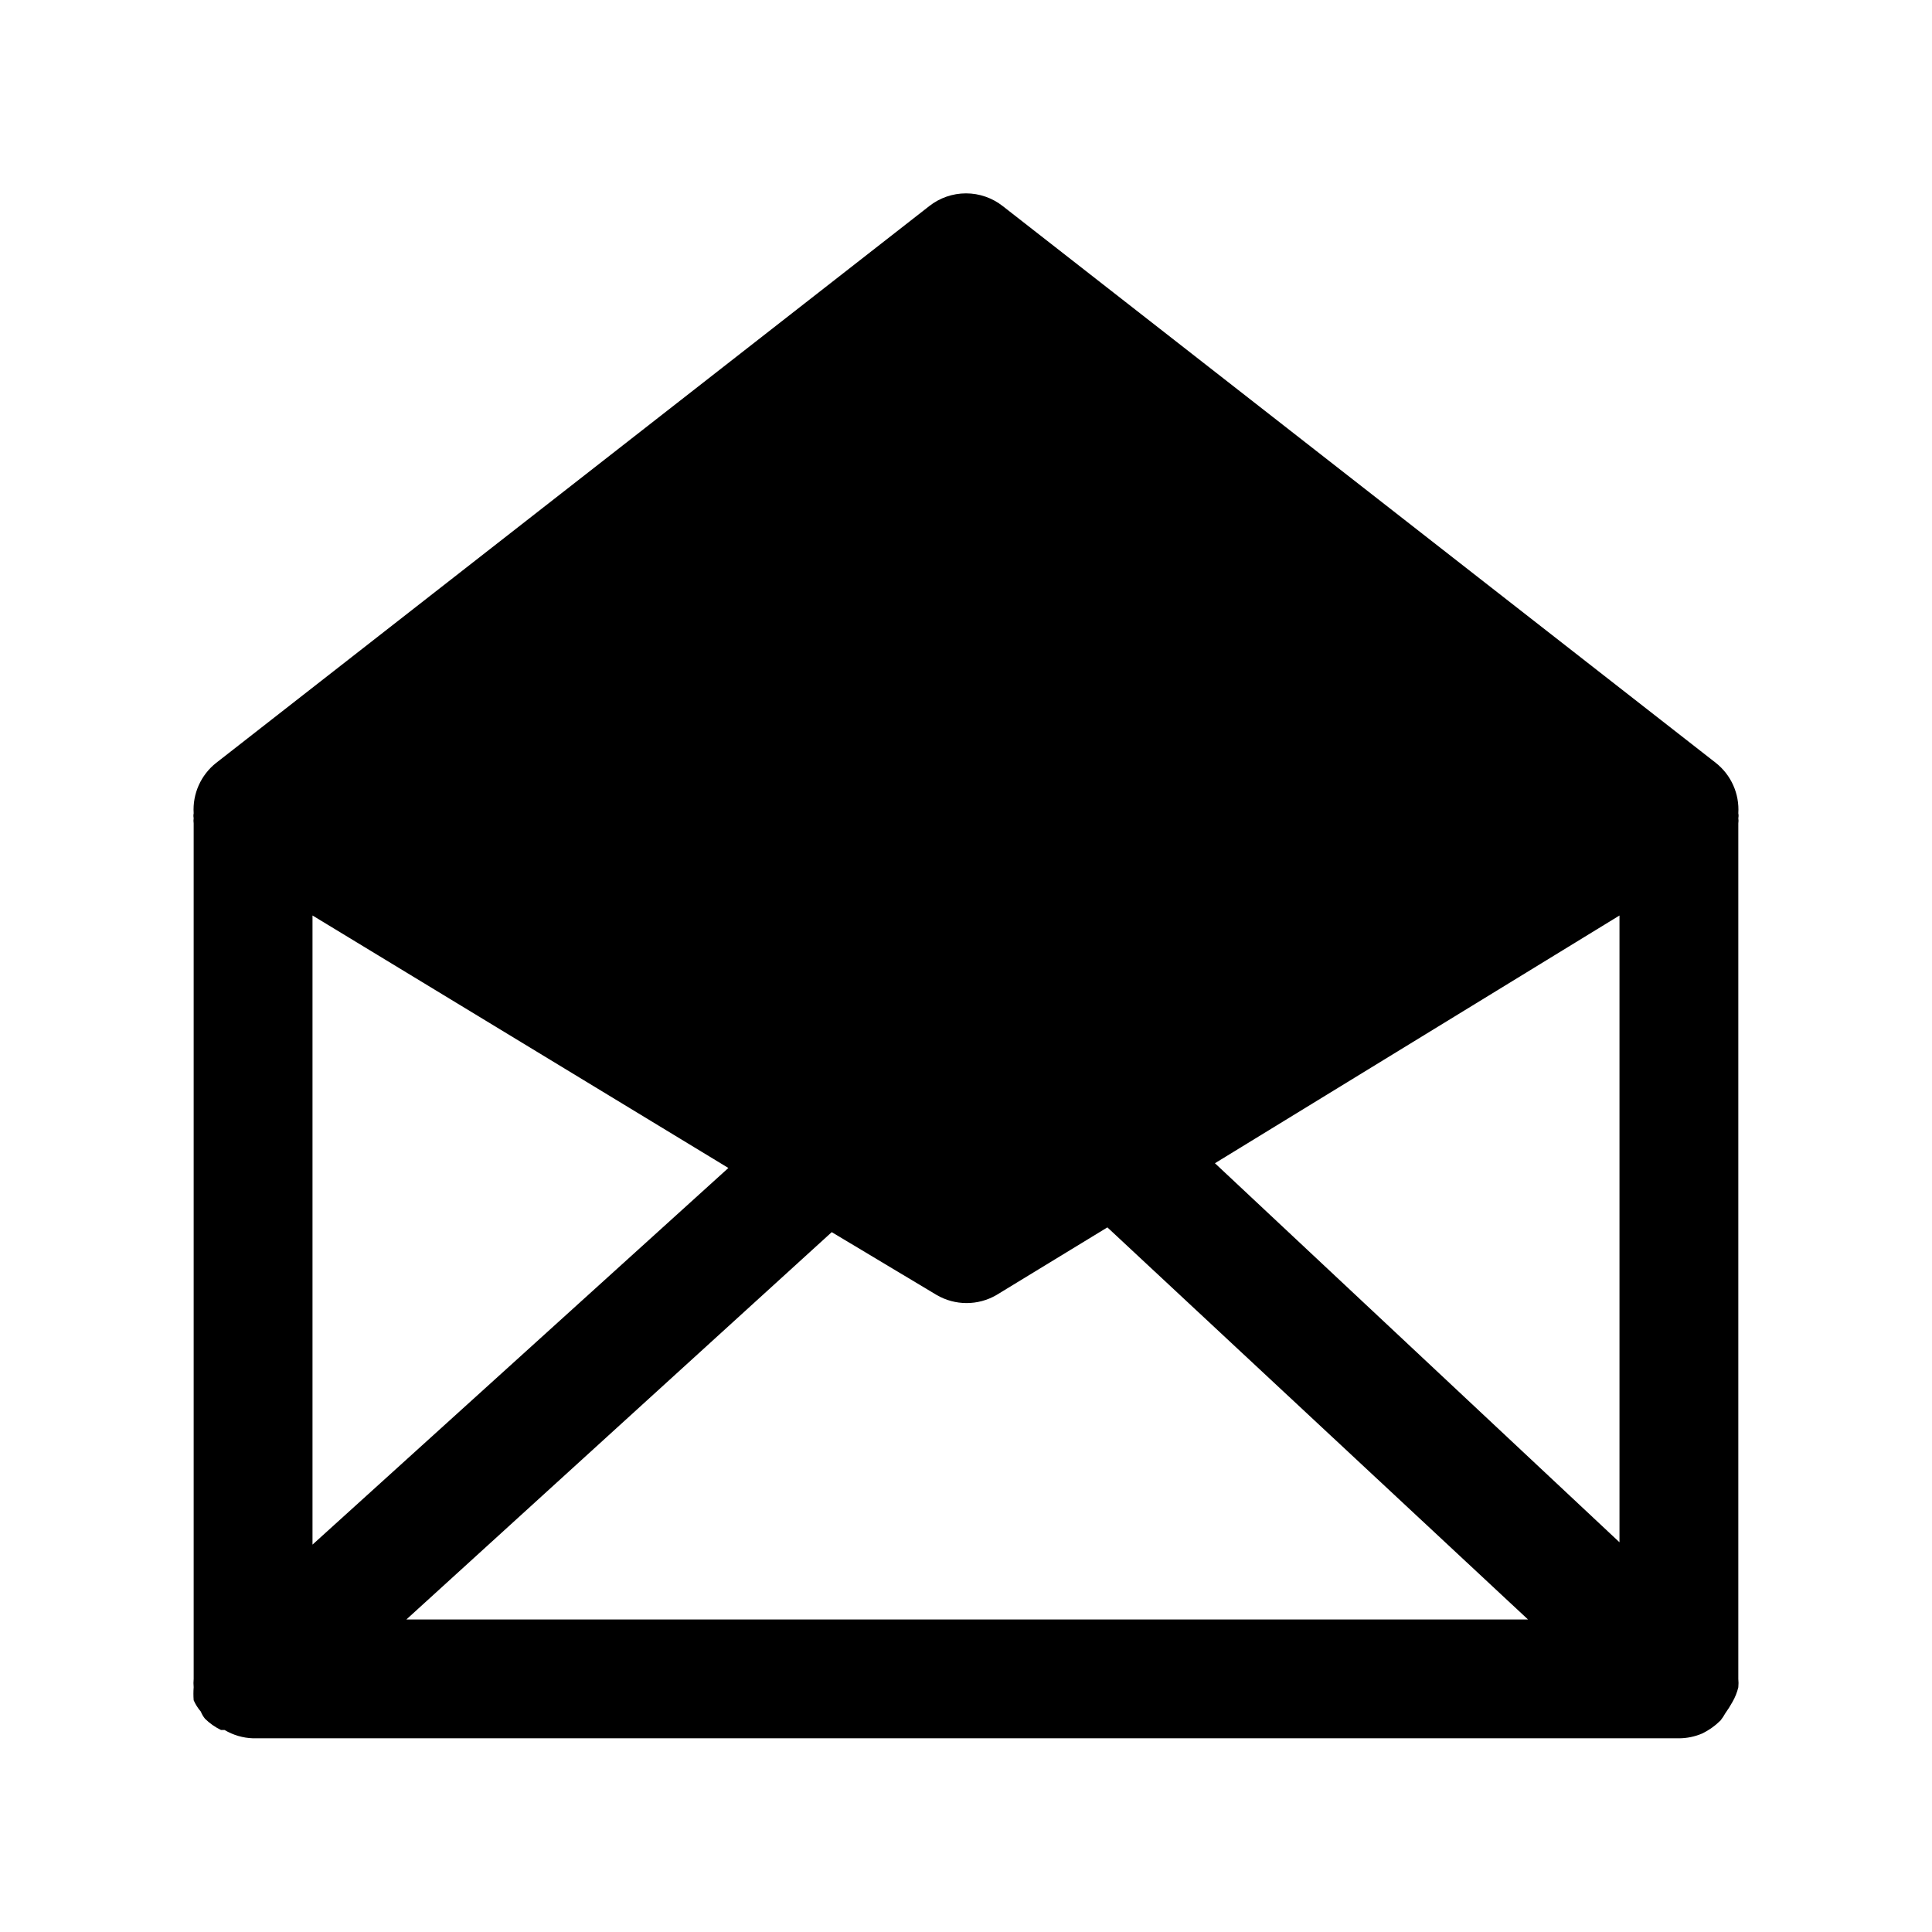 <?xml version="1.0" encoding="UTF-8"?>
<!-- Uploaded to: SVG Repo, www.svgrepo.com, Generator: SVG Repo Mixer Tools -->
<svg fill="#000000" width="800px" height="800px" version="1.1" viewBox="144 144 512 512" xmlns="http://www.w3.org/2000/svg">
 <path d="m604.67 591.13c0.074-0.734 0.074-1.473 0-2.207v-226.71c0.074-0.469 0.074-0.945 0-1.414 0.09-0.418 0.09-0.844 0-1.262 0.328-5.172-1.906-10.176-5.984-13.383l-188.93-147.52 0.004 0.004c-2.781-2.195-6.219-3.391-9.762-3.391s-6.984 1.195-9.762 3.391l-188.93 147.52v-0.004c-4.074 3.207-6.312 8.211-5.984 13.383-0.086 0.418-0.086 0.844 0 1.262-0.07 0.469-0.07 0.945 0 1.414v226.71c-0.07 0.734-0.07 1.473 0 2.207-0.086 1.152-0.086 2.309 0 3.461 0.48 1.086 1.117 2.094 1.891 2.992 0.273 0.68 0.645 1.316 1.102 1.891 1.242 1.227 2.68 2.234 4.25 2.992h0.945c2.293 1.359 4.894 2.121 7.559 2.203h377.86c2.113-0.004 4.199-0.434 6.141-1.262 1.809-0.875 3.457-2.047 4.883-3.461 0.473-0.594 0.895-1.227 1.258-1.891 0.688-0.961 1.316-1.961 1.891-2.992 0.711-1.227 1.242-2.555 1.574-3.934zm-138.7-138.86 107.21-65.652v166.1zm-73.684 34.953v-0.004c2.391 1.383 5.106 2.109 7.871 2.109 2.762 0 5.477-0.727 7.871-2.109l29.441-17.949 111.47 103.91h-297.25l112.73-102.65zm-165.47-100.61 110.21 66.914-110.21 99.812z"/>
</svg>